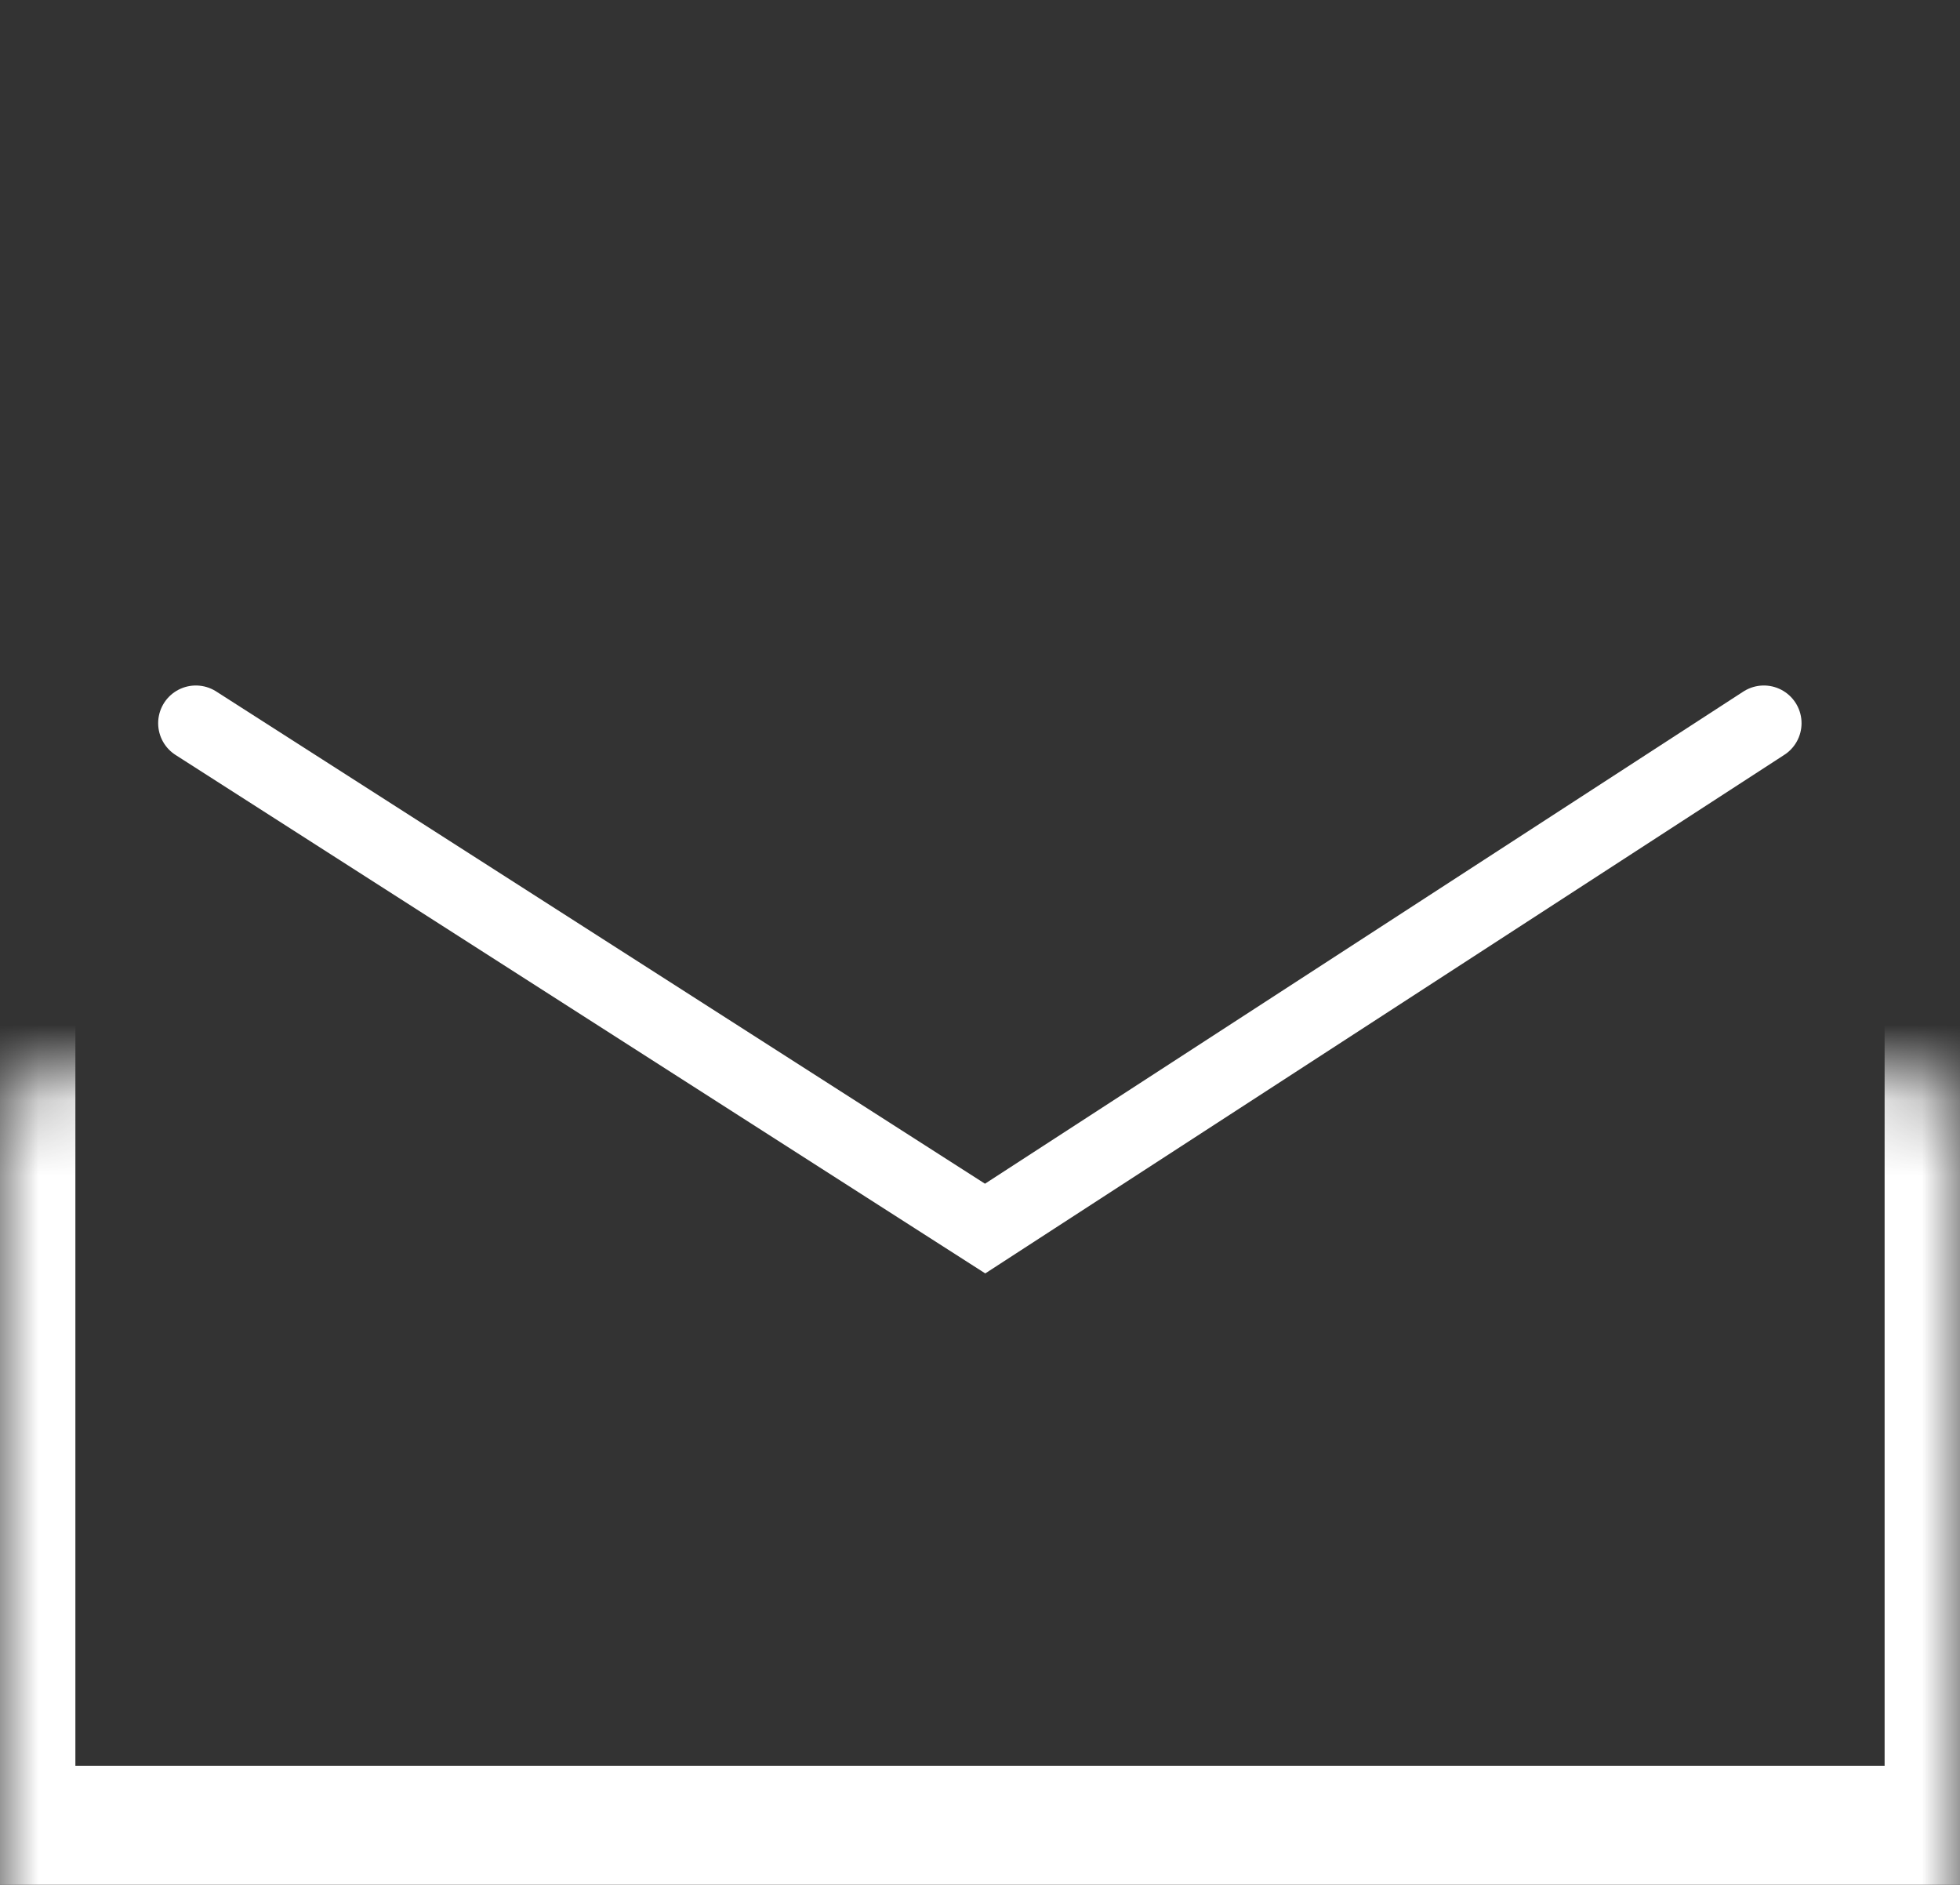 <svg width="26" height="25" fill="none" xmlns="http://www.w3.org/2000/svg"><rect width="100%" height="100%" fill="#333333" stroke="none"/><mask id="a" fill="#fff"><rect y="7.086" width="26" height="17.334" rx=".758"/></mask><rect y="7.086" width="26" height="17.334" rx=".758" stroke="#fff" stroke-width="2" mask="url(#a)"/><path d="M2.598 9.592l10.47 6.703 10.33-6.703" stroke="#fff" stroke-linecap="round"/></svg>
